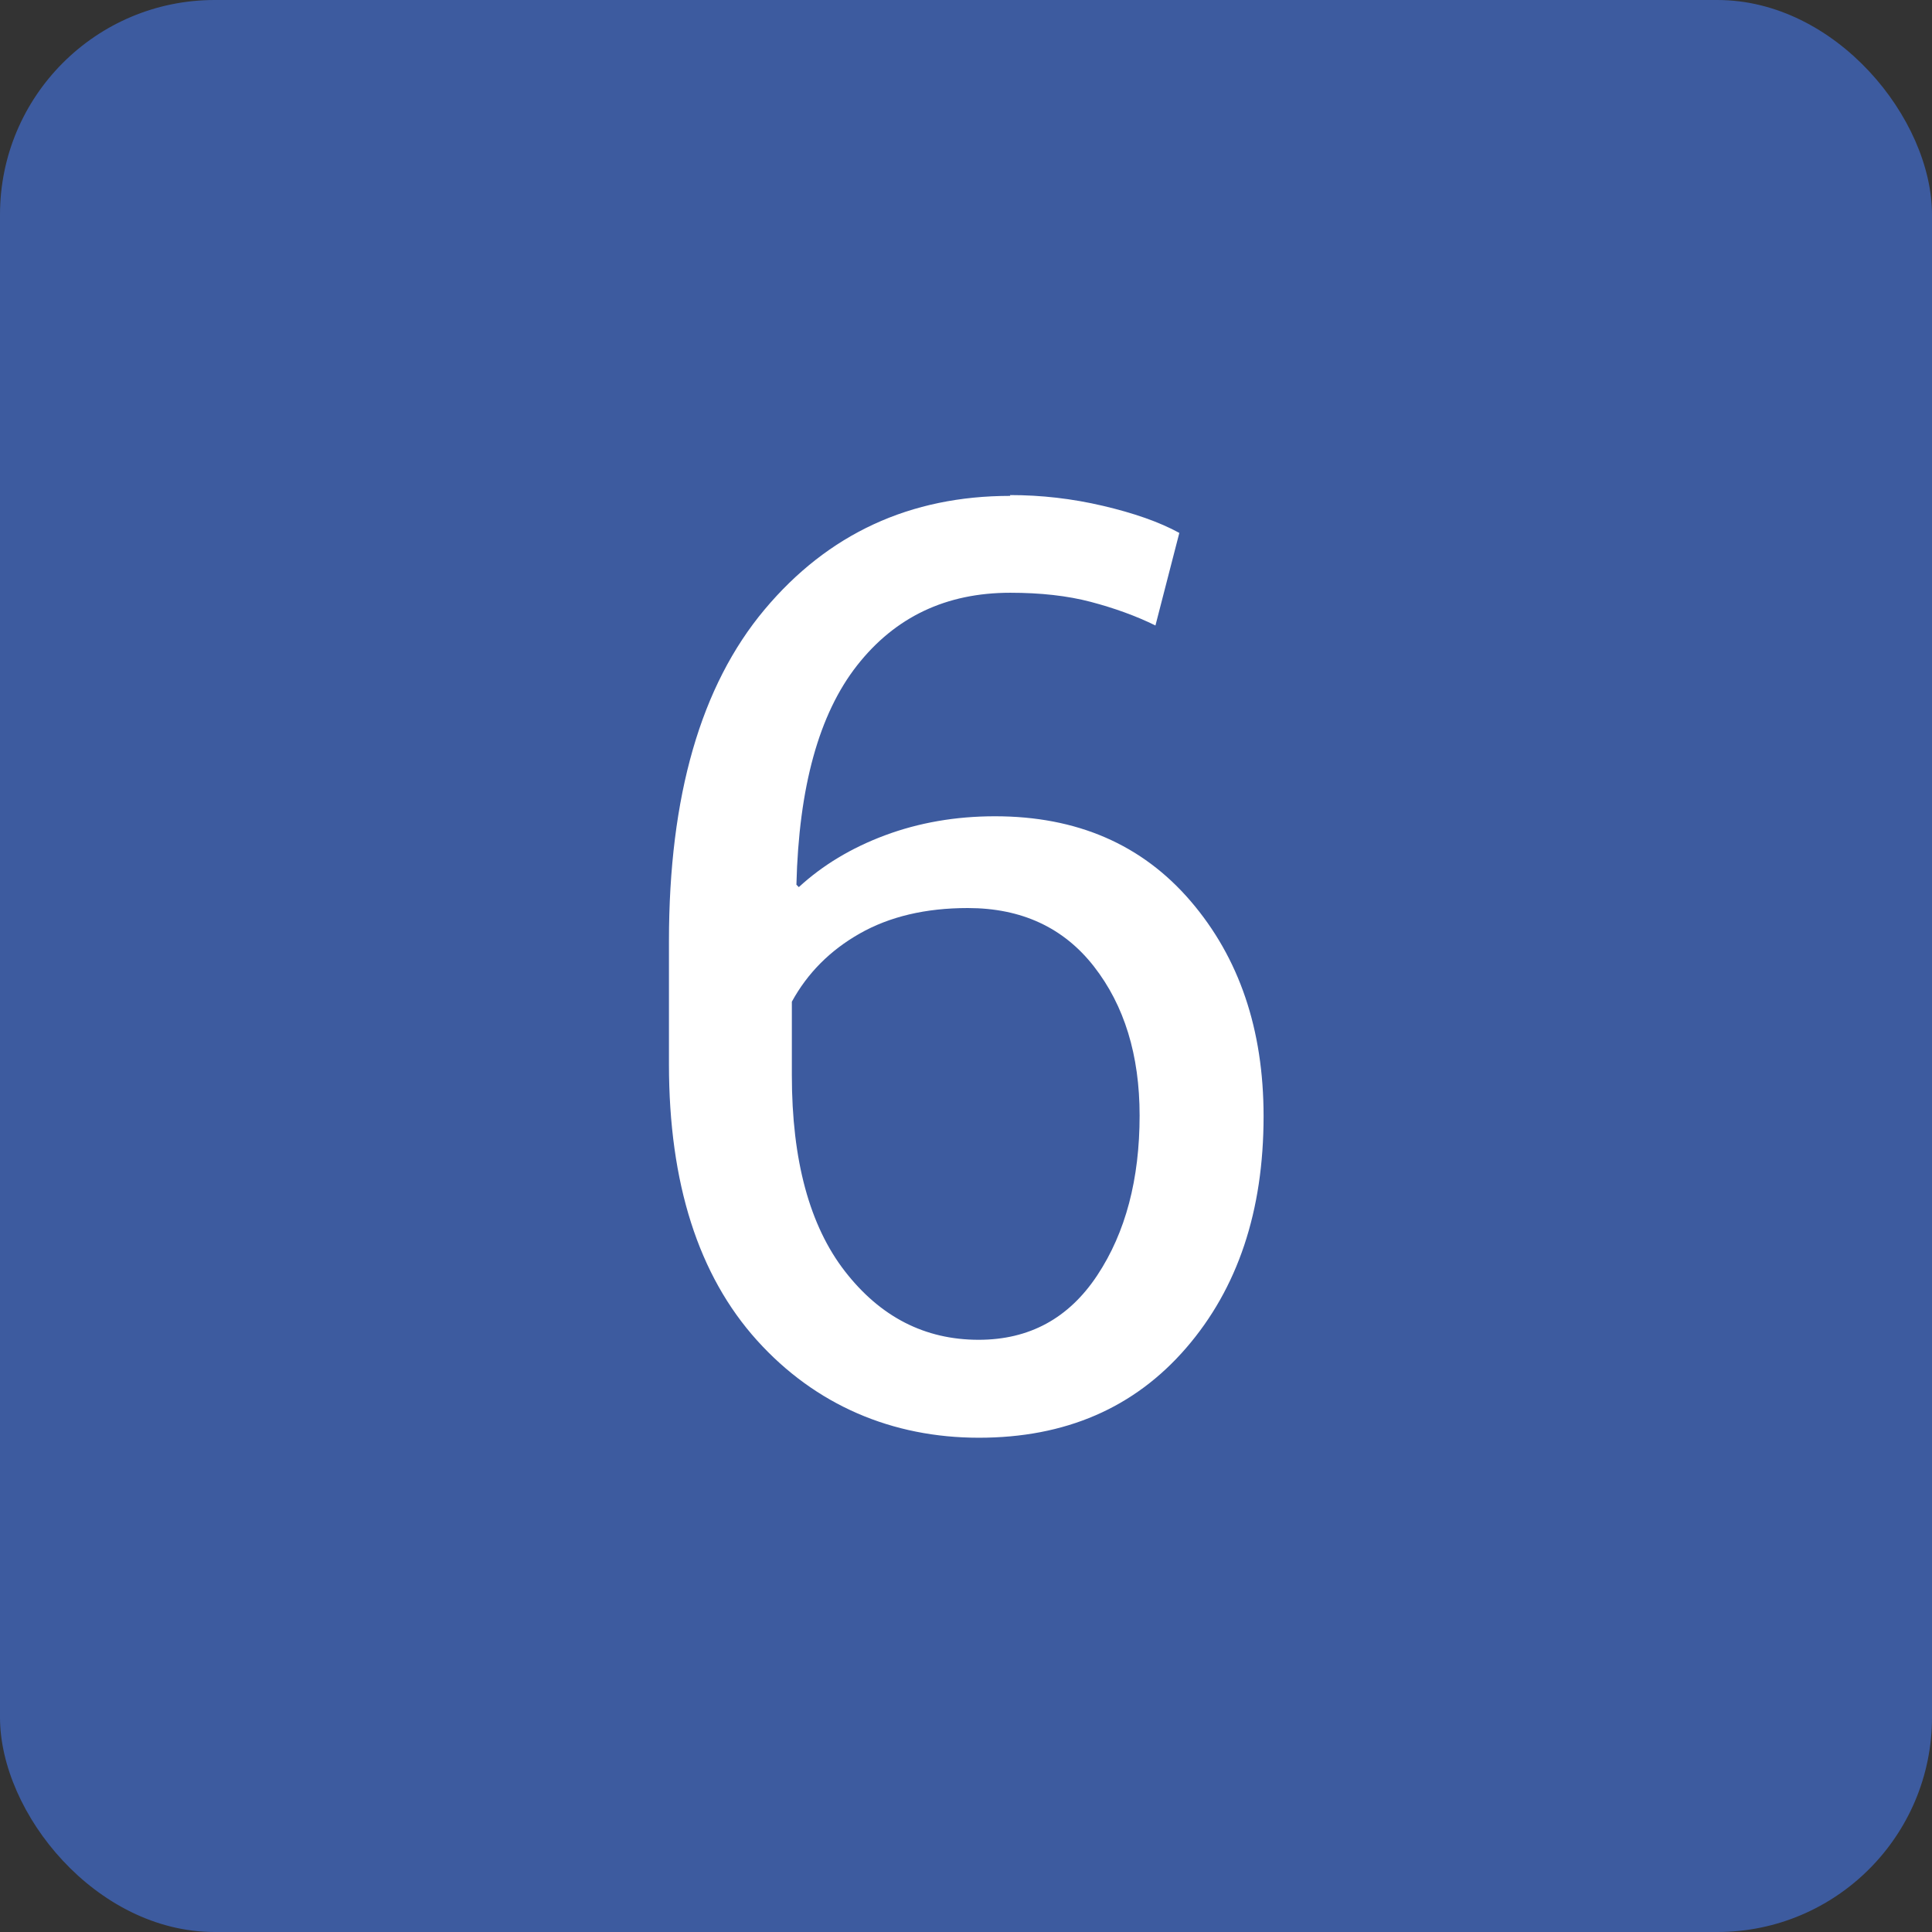<?xml version="1.0" encoding="UTF-8"?>
<svg id="Layer_1" data-name="Layer 1" xmlns="http://www.w3.org/2000/svg" viewBox="0 0 72 72">
  <rect x="0" y="0" width="72" height="72" fill="#333333" stroke="none"/>
  <defs>
    <style>
      .cls-1 {
        fill: #3d5b9f;
      }

      .cls-2 {
        fill: #fff;
      }
    </style>
  </defs>
  <rect class="cls-1" y="0" width="72" height="72" rx="8" ry="8"/>
  <path class="cls-2" d="M37.64,18.45c1.16,0,2.31.13,3.46.4s2.1.6,2.85,1.01l-.89,3.45c-.73-.36-1.54-.65-2.41-.88s-1.88-.34-3-.34c-2.39,0-4.29.9-5.71,2.71s-2.17,4.53-2.26,8.17l.09.09c.88-.81,1.95-1.46,3.21-1.93s2.63-.71,4.1-.71c3.05,0,5.48,1.05,7.29,3.16s2.72,4.78,2.72,8.02c0,3.53-.96,6.41-2.89,8.64s-4.5,3.34-7.72,3.34-6.09-1.21-8.27-3.63-3.28-5.85-3.28-10.29v-4.59c0-5.41,1.19-9.52,3.56-12.35s5.43-4.24,9.16-4.24ZM36.07,33.84c-1.58,0-2.92.32-4.03.95s-1.95,1.48-2.53,2.54v2.74c0,3.17.66,5.61,1.98,7.31s2.98,2.55,4.98,2.55c1.89,0,3.36-.8,4.42-2.4s1.58-3.59,1.58-5.96c0-2.25-.57-4.1-1.7-5.55s-2.7-2.18-4.7-2.18Z"/>
</svg>